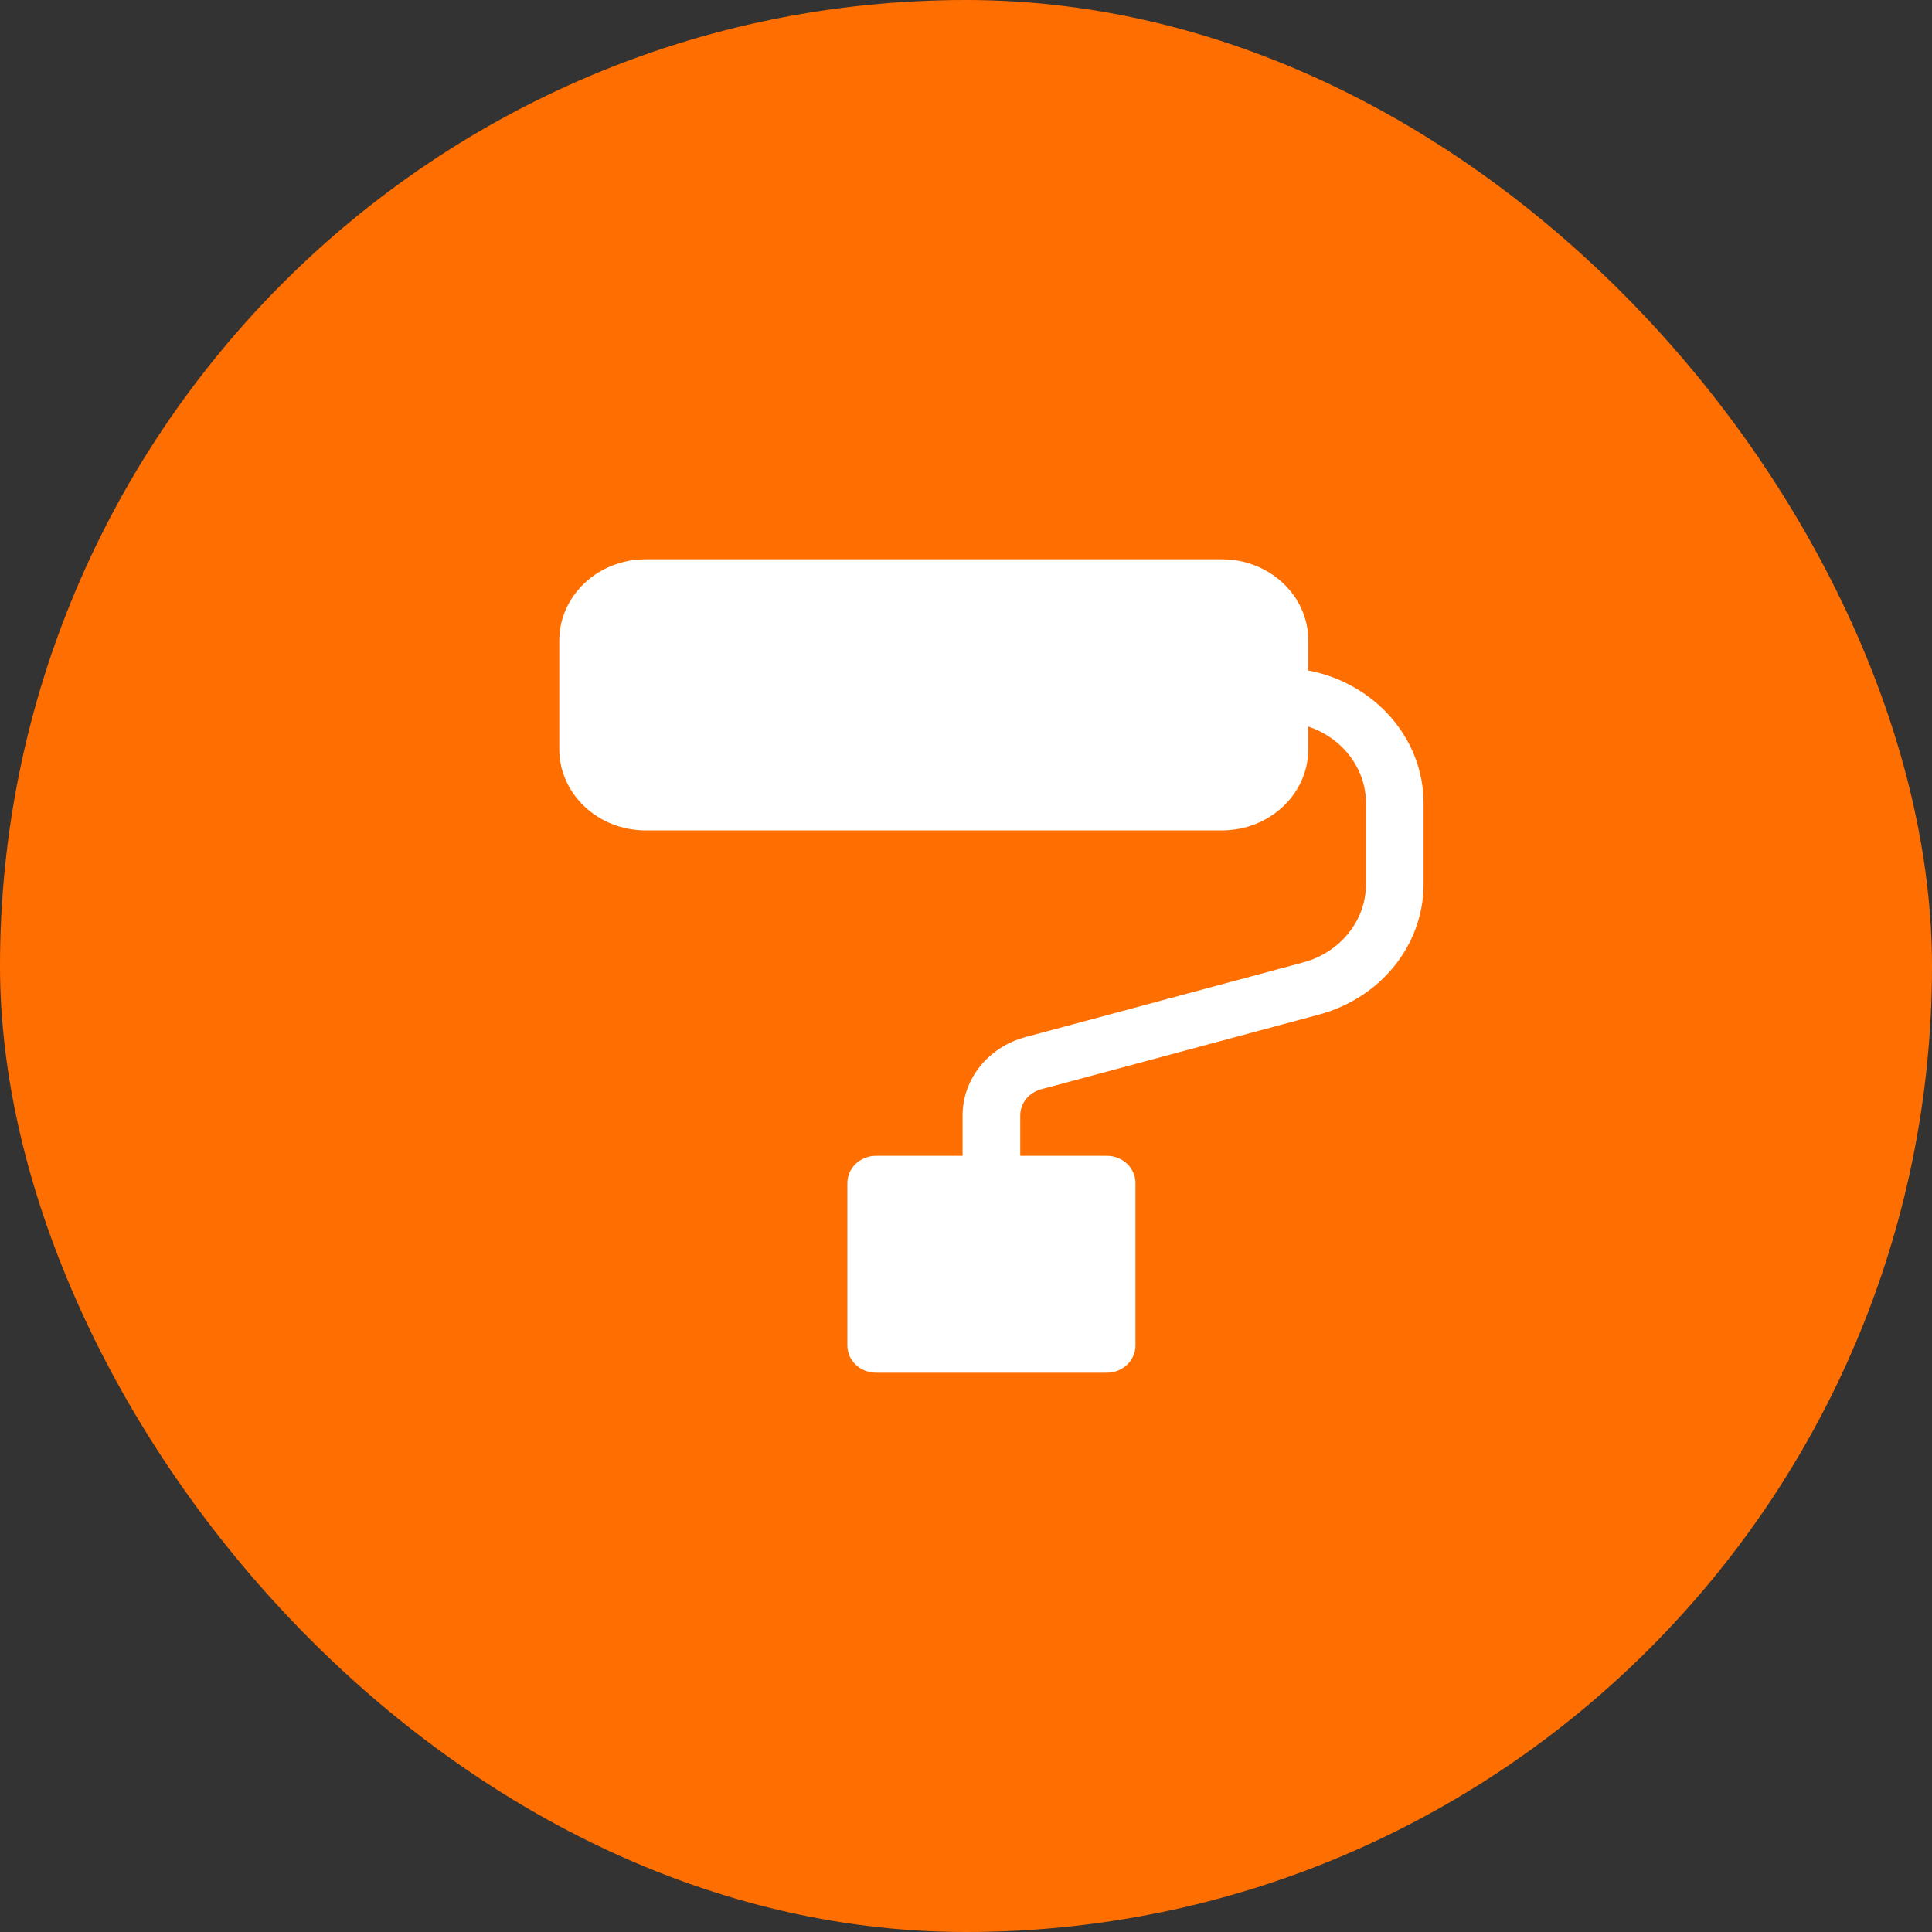 <svg width="38" height="38" viewBox="0 0 38 38" fill="none" xmlns="http://www.w3.org/2000/svg">
<rect x="0" y="0" width="38" height="38" fill="#333333" stroke="none"/>
<g clip-path="url(#clip0_1099_134)">
<rect width="38" height="38" rx="19" fill="#FF6E00"/>
<path d="M11 12.6C11 11.716 11.761 11 12.7 11H24.033C24.972 11 25.733 11.716 25.733 12.6V13.187C27.027 13.434 28 14.51 28 15.8V17.391C28 18.581 27.161 19.628 25.945 19.955L20.478 21.425C20.234 21.491 20.067 21.7 20.067 21.938V22.733H21.767C22.08 22.733 22.333 22.972 22.333 23.267V26.467C22.333 26.761 22.08 27 21.767 27H17.233C16.92 27 16.667 26.761 16.667 26.467V23.267C16.667 22.972 16.92 22.733 17.233 22.733H18.933V21.938C18.933 21.224 19.436 20.596 20.166 20.399L25.634 18.929C26.363 18.733 26.867 18.105 26.867 17.391V15.8C26.867 15.103 26.394 14.511 25.733 14.291V14.733C25.733 15.617 24.972 16.333 24.033 16.333H12.7C11.761 16.333 11 15.617 11 14.733V12.6Z" fill="white"/>
</g>
<defs>
<clipPath id="clip0_1099_134">
<rect width="38" height="38" fill="white"/>
</clipPath>
</defs>
</svg>

